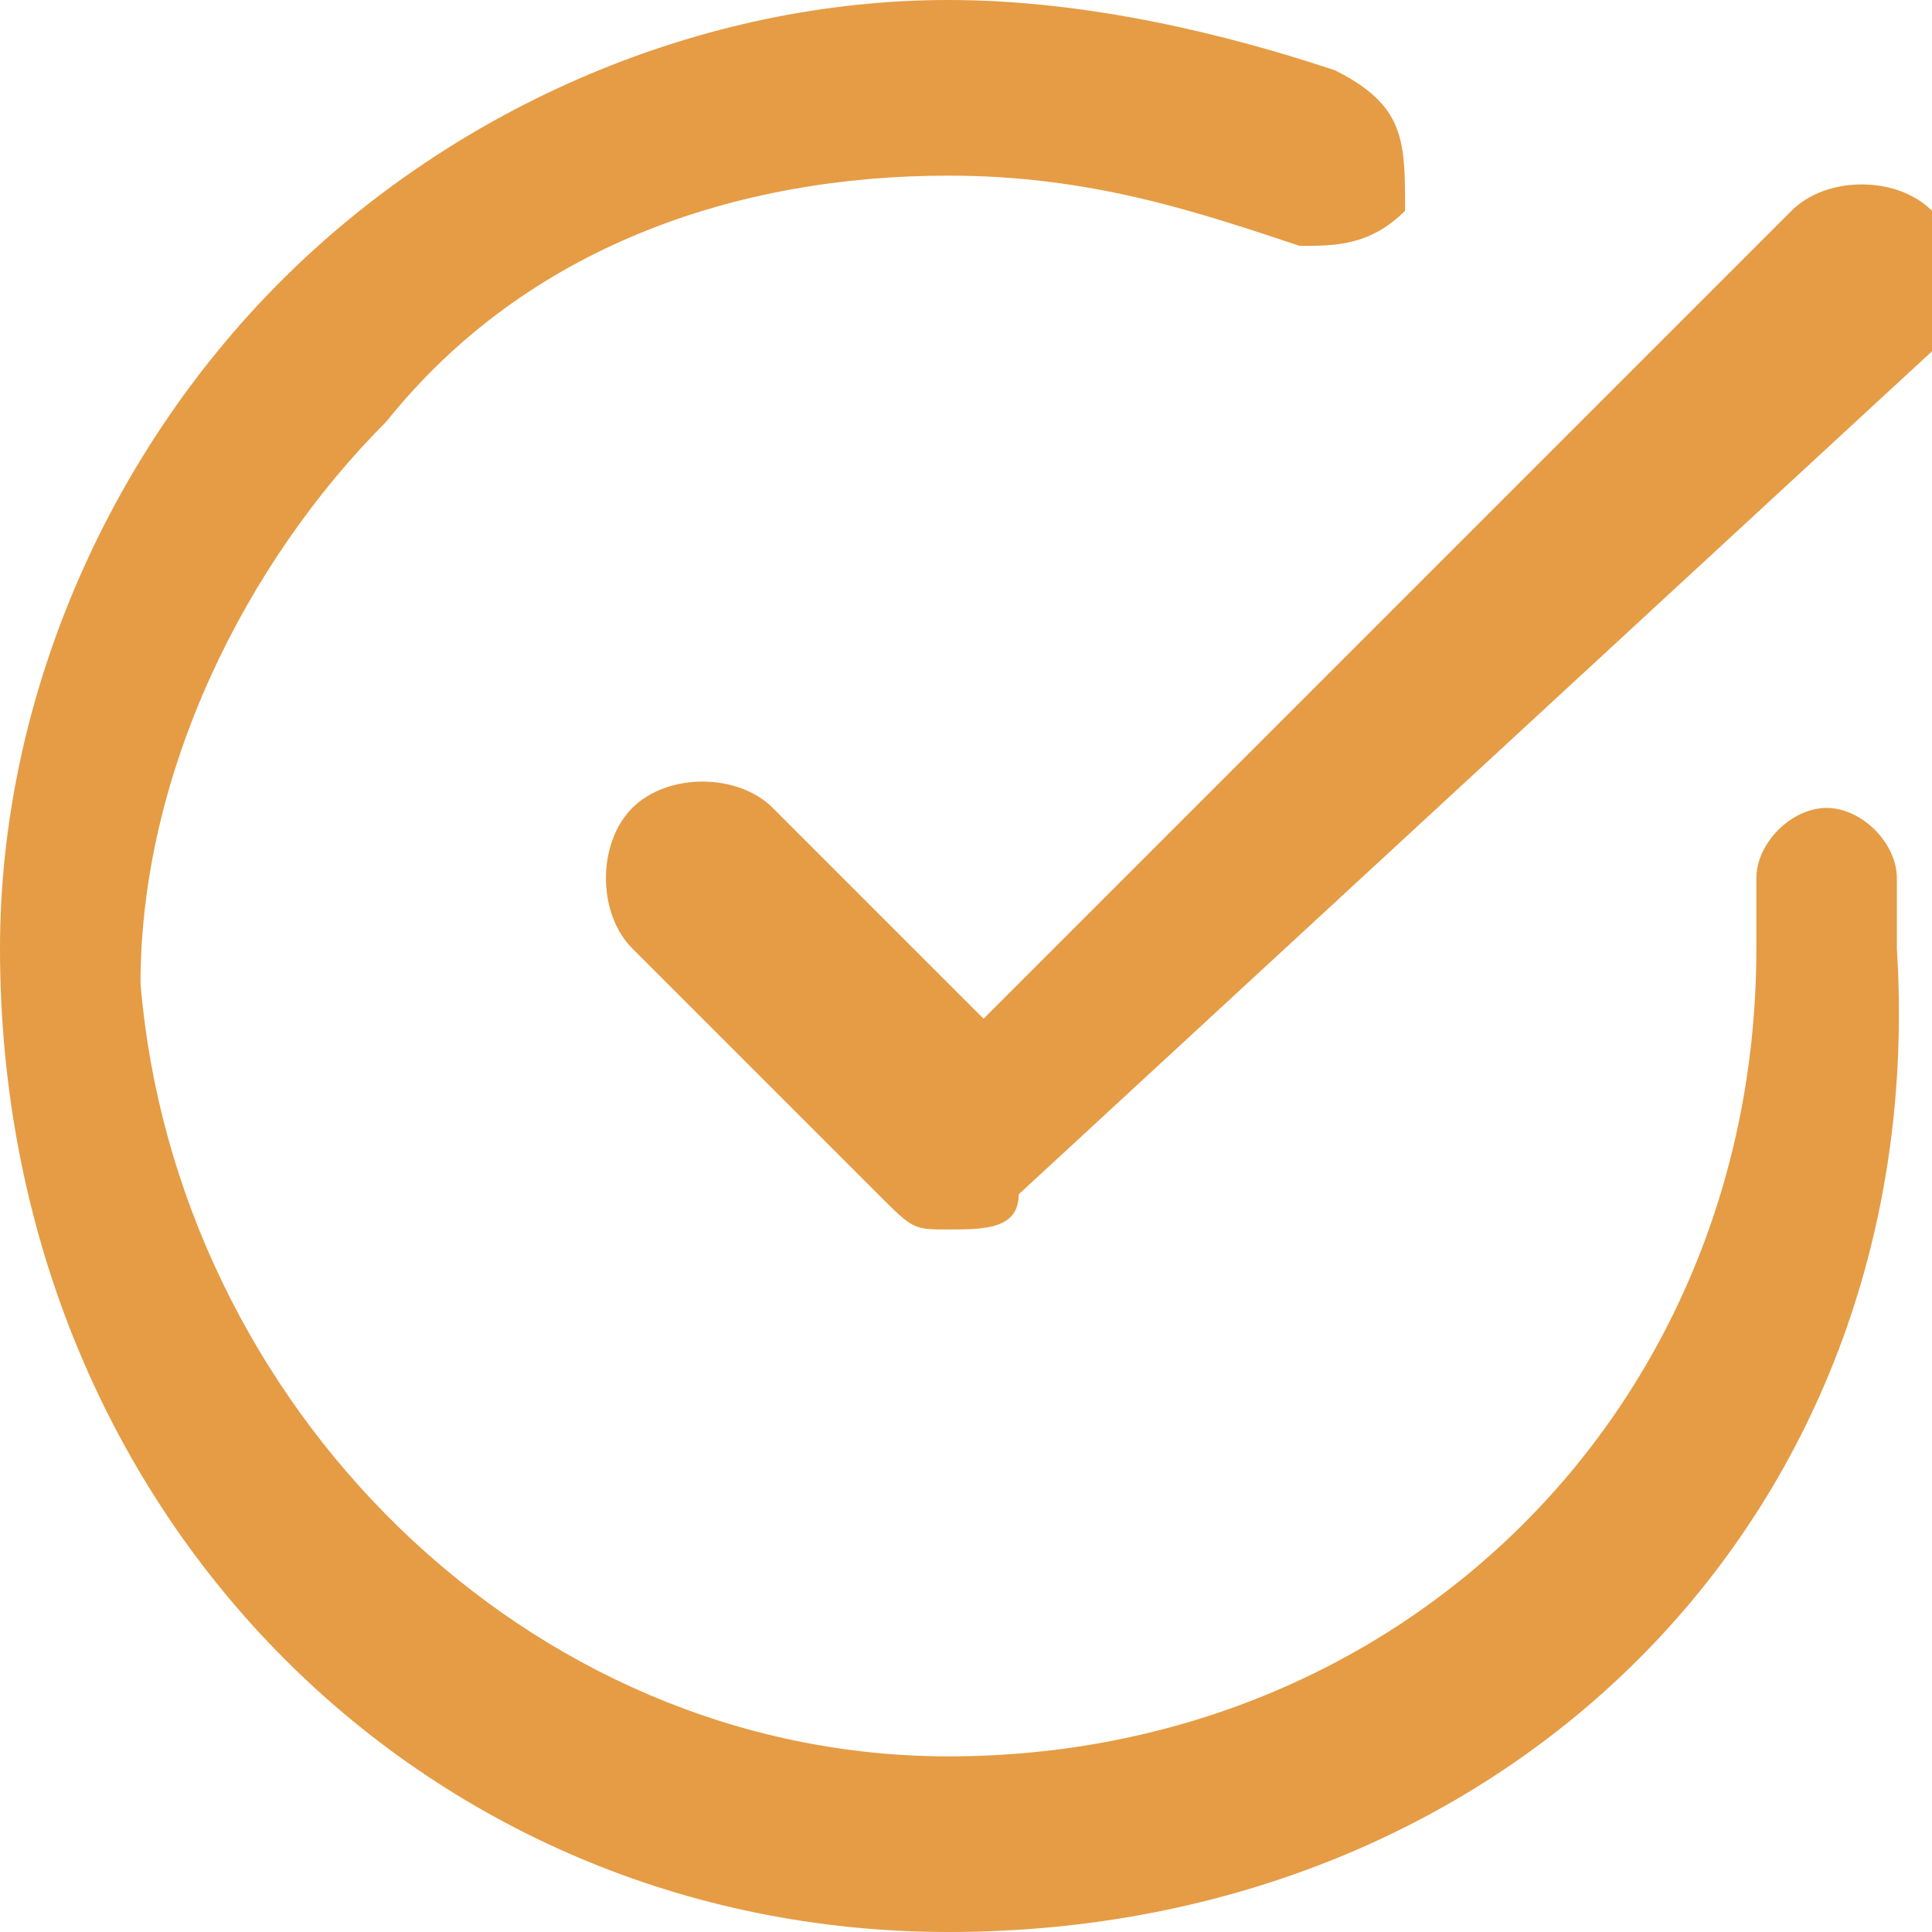 <?xml version="1.0" encoding="UTF-8"?>
<!-- Generator: Adobe Illustrator 27.8.1, SVG Export Plug-In . SVG Version: 6.00 Build 0)  -->
<svg xmlns="http://www.w3.org/2000/svg" xmlns:xlink="http://www.w3.org/1999/xlink" version="1.1" id="Calque_1" x="0px" y="0px" viewBox="0 0 5.5 5.5" style="enable-background:new 0 0 5.5 5.5;" xml:space="preserve">
<style type="text/css">
	.st0{fill:#E59C45;}
</style>
<path class="st0" d="M2.7,5.5C2.7,5.5,2.7,5.5,2.7,5.5C1.2,5.5,0,4.3,0,2.7C0,2,0.3,1.3,0.8,0.8C1.3,0.3,2,0,2.7,0  c0.4,0,0.8,0.1,1.1,0.2C4,0.3,4,0.4,4,0.6C3.9,0.7,3.8,0.7,3.7,0.7C3.4,0.6,3.1,0.5,2.7,0.5c0,0,0,0,0,0c-0.6,0-1.2,0.2-1.6,0.7  c-0.4,0.4-0.7,1-0.7,1.6C0.5,4,1.5,5,2.7,5c0,0,0,0,0,0C4,5,5,4,5,2.7V2.5c0-0.1,0.1-0.2,0.2-0.2s0.2,0.1,0.2,0.2v0.2  C5.5,4.3,4.3,5.5,2.7,5.5z"></path>
<path class="st0" d="M2.7,3.5c-0.1,0-0.1,0-0.2-0.1L1.8,2.7c-0.1-0.1-0.1-0.3,0-0.4c0.1-0.1,0.3-0.1,0.4,0l0.6,0.6l2.3-2.3  c0.1-0.1,0.3-0.1,0.4,0c0.1,0.1,0.1,0.3,0,0.4L2.9,3.4C2.9,3.5,2.8,3.5,2.7,3.5z"></path>
</svg>
